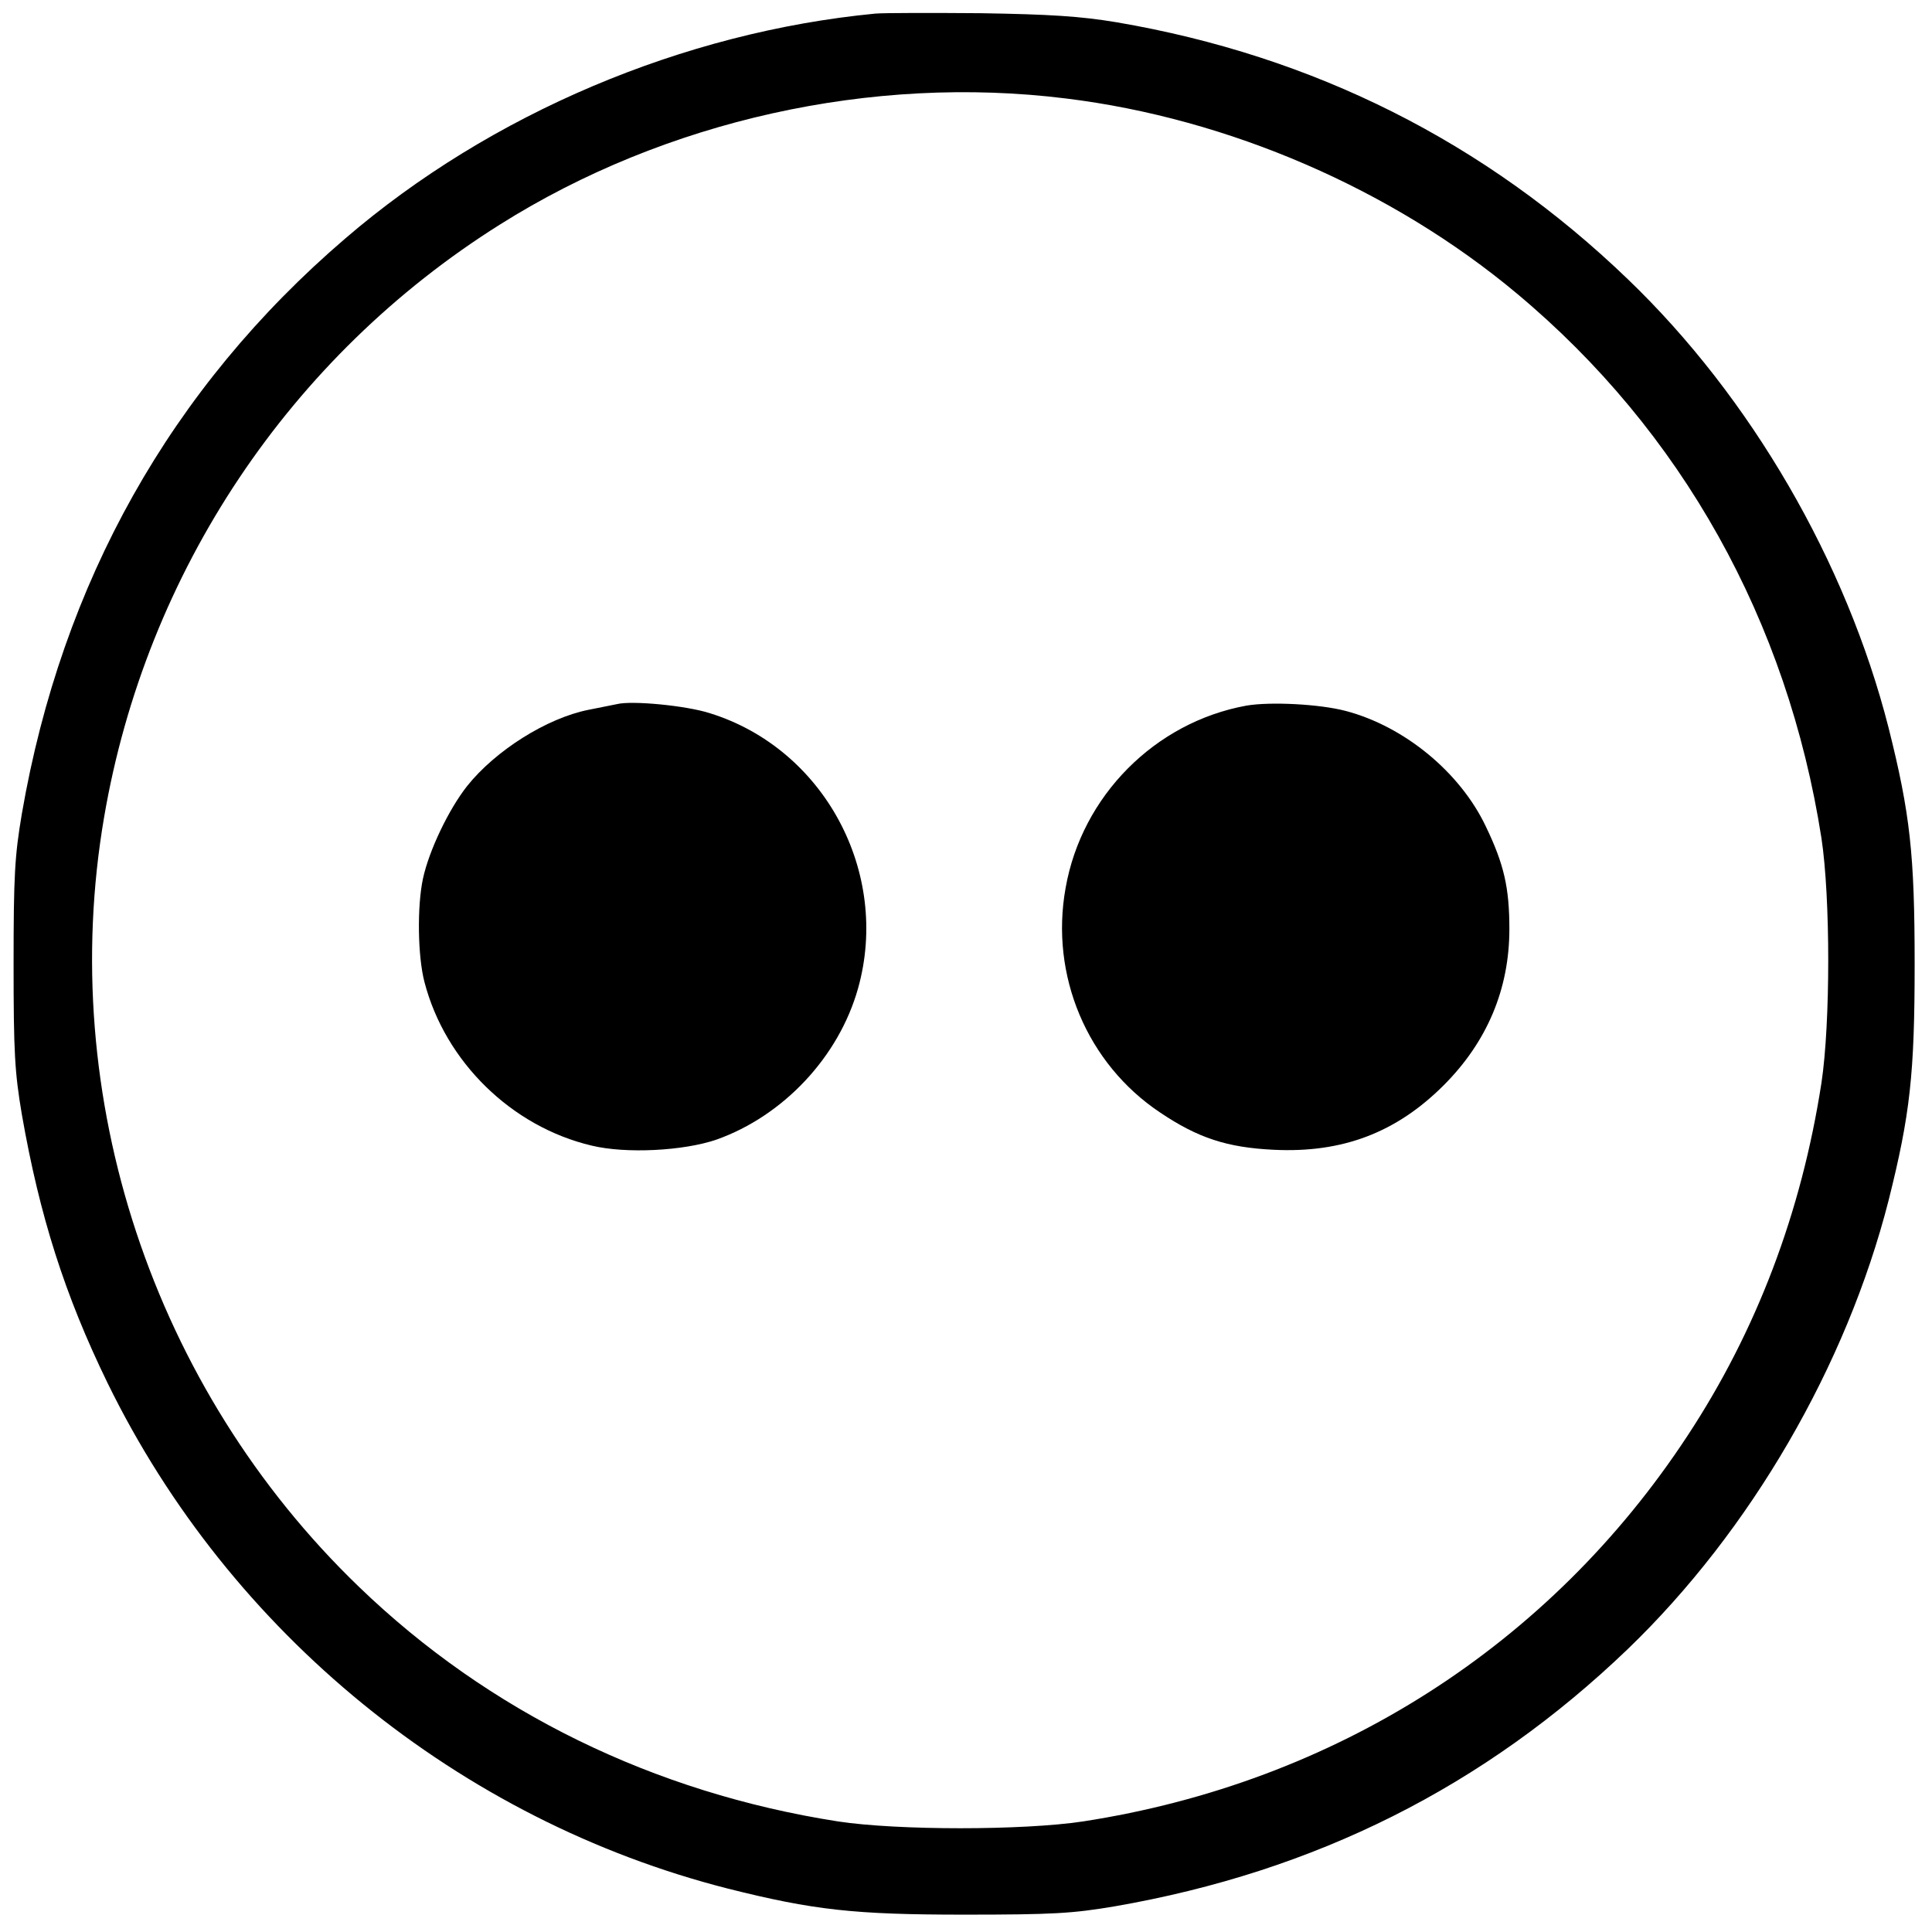 <?xml version="1.0" standalone="no"?>
<!DOCTYPE svg PUBLIC "-//W3C//DTD SVG 20010904//EN"
 "http://www.w3.org/TR/2001/REC-SVG-20010904/DTD/svg10.dtd">
<svg version="1.0" xmlns="http://www.w3.org/2000/svg"
 width="512pt" height="512pt" viewBox="0 0 512 512"
 preserveAspectRatio="xMidYMid meet">
<g transform="translate(0,512) scale(0.1,-0.1)"
fill="#000000" stroke="none">
<path d="M2320 5084 c-509 -49 -1020 -265 -1405 -596 -462 -396 -751 -911
-857 -1524 -19 -112 -22 -165 -22 -399 0 -234 3 -287 22 -399 47 -269 114
-479 227 -711 324 -663 933 -1159 1644 -1340 227 -57 335 -69 626 -69 234 0
287 3 399 22 531 92 980 317 1360 682 325 313 579 750 691 1189 57 227 69 335
69 626 0 291 -12 399 -69 626 -112 440 -365 876 -691 1189 -378 364 -833 592
-1355 681 -96 16 -176 21 -359 24 -129 1 -255 1 -280 -1z m505 -225 c432 -53
865 -241 1195 -517 437 -365 717 -867 807 -1443 24 -158 24 -490 0 -649 -53
-343 -172 -657 -355 -935 -365 -556 -934 -919 -1602 -1022 -159 -24 -491 -24
-649 0 -488 76 -926 290 -1270 622 -546 526 -802 1299 -675 2040 111 649 492
1220 1049 1570 438 276 986 398 1500 334z"/>
<path d="M1635 3254 c-11 -2 -45 -9 -75 -15 -111 -22 -247 -108 -322 -202 -49
-62 -101 -171 -117 -245 -16 -74 -14 -207 4 -275 55 -211 231 -383 443 -433
91 -22 244 -14 331 16 177 63 324 219 375 401 86 307 -90 635 -393 729 -62 20
-206 34 -246 24z"/>
<path d="M3303 3250 c-242 -44 -436 -239 -479 -483 -42 -232 57 -466 250 -595
101 -68 178 -93 301 -99 182 -9 325 45 451 171 115 115 174 255 174 414 0 109
-14 171 -62 271 -68 144 -216 266 -372 307 -68 18 -199 25 -263 14z"/>
</g>
</svg>
